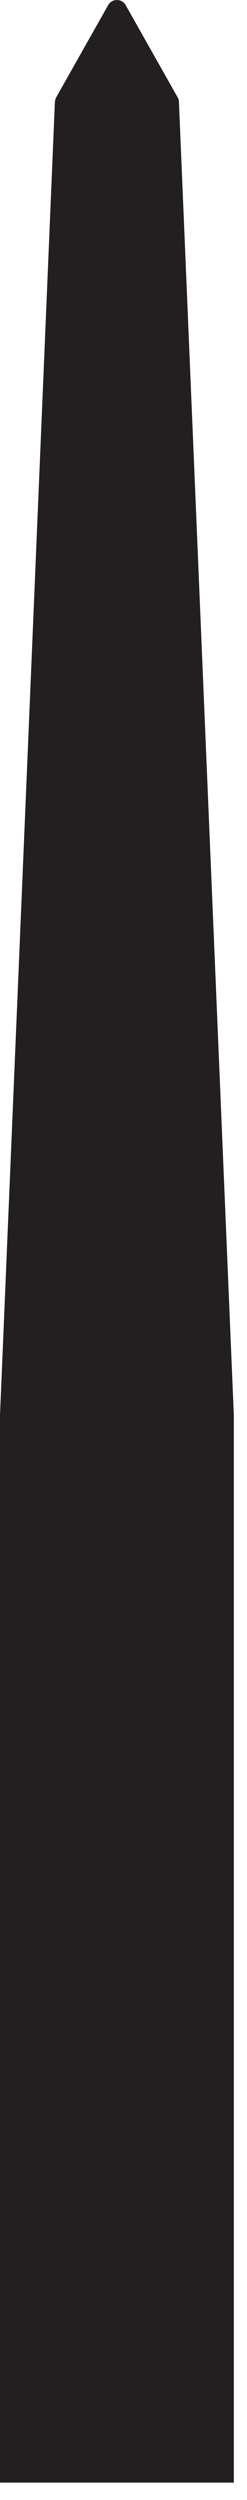 <svg width="9" height="91" viewBox="0 0 9 91" fill="none" xmlns="http://www.w3.org/2000/svg">
<path d="M3.94 0.188L2.05 3.538C2.02 3.588 2.01 3.648 2 3.708L-1.69862e-06 51.508L0 90.368L8.52 90.368L8.52 51.508L6.52 3.708C6.52 3.648 6.5 3.588 6.47 3.538L4.58 0.188C4.44 -0.062 4.08 -0.062 3.94 0.188Z" fill="#231F20"/>
</svg>

